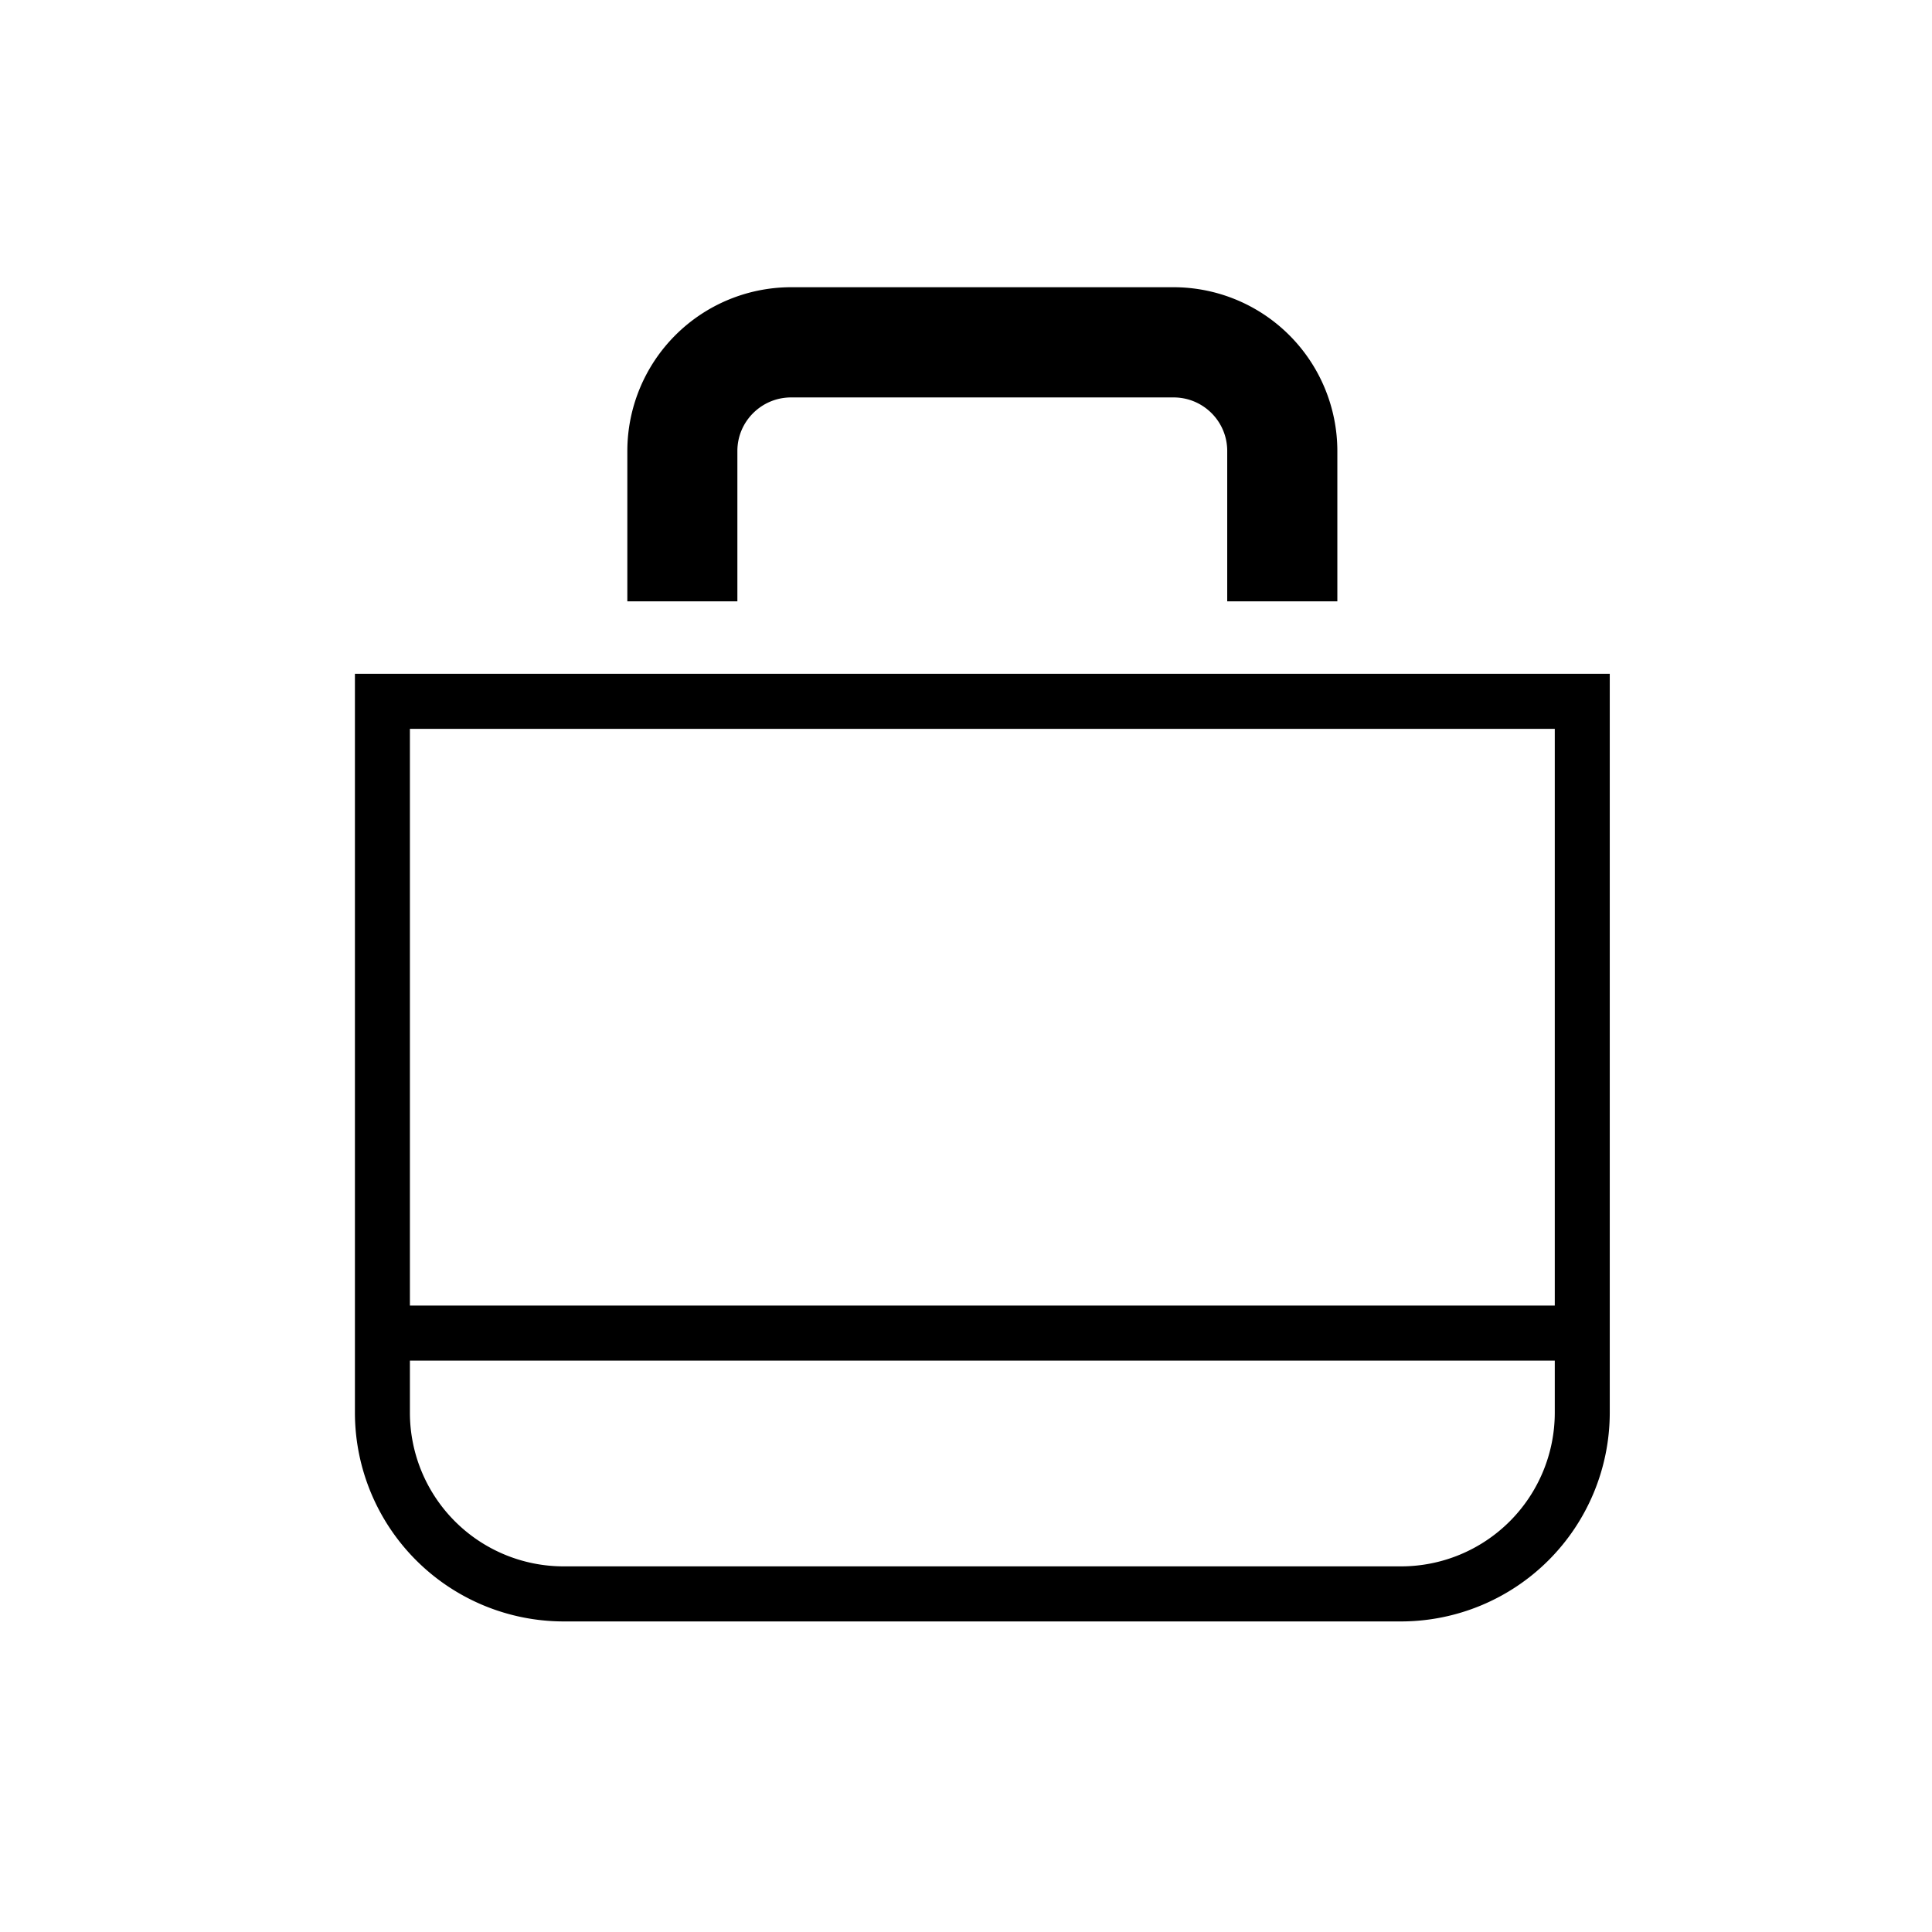 <svg xmlns="http://www.w3.org/2000/svg" xml:space="preserve" width="24" height="24" style="enable-background:new 0 0 24 24"><g id="guide"><path d="M4.409 8.37v9.18A2.595 2.595 0 0 0 7 20.142h10.405a2.595 2.595 0 0 0 2.592-2.592V8.37H4.41zm14.905.684v7.164H5.092V9.054h14.222zm-1.909 10.404H7a1.91 1.91 0 0 1-1.908-1.908v-.648h14.222v.648a1.91 1.91 0 0 1-1.909 1.908zM9.16 5.602c0-.367.3-.665.667-.665h4.752c.368 0 .666.298.666.665V7.47h1.368V5.602a2.036 2.036 0 0 0-2.034-2.034H9.827a2.036 2.036 0 0 0-2.034 2.034V7.47H9.16V5.602z"/></g></svg>
